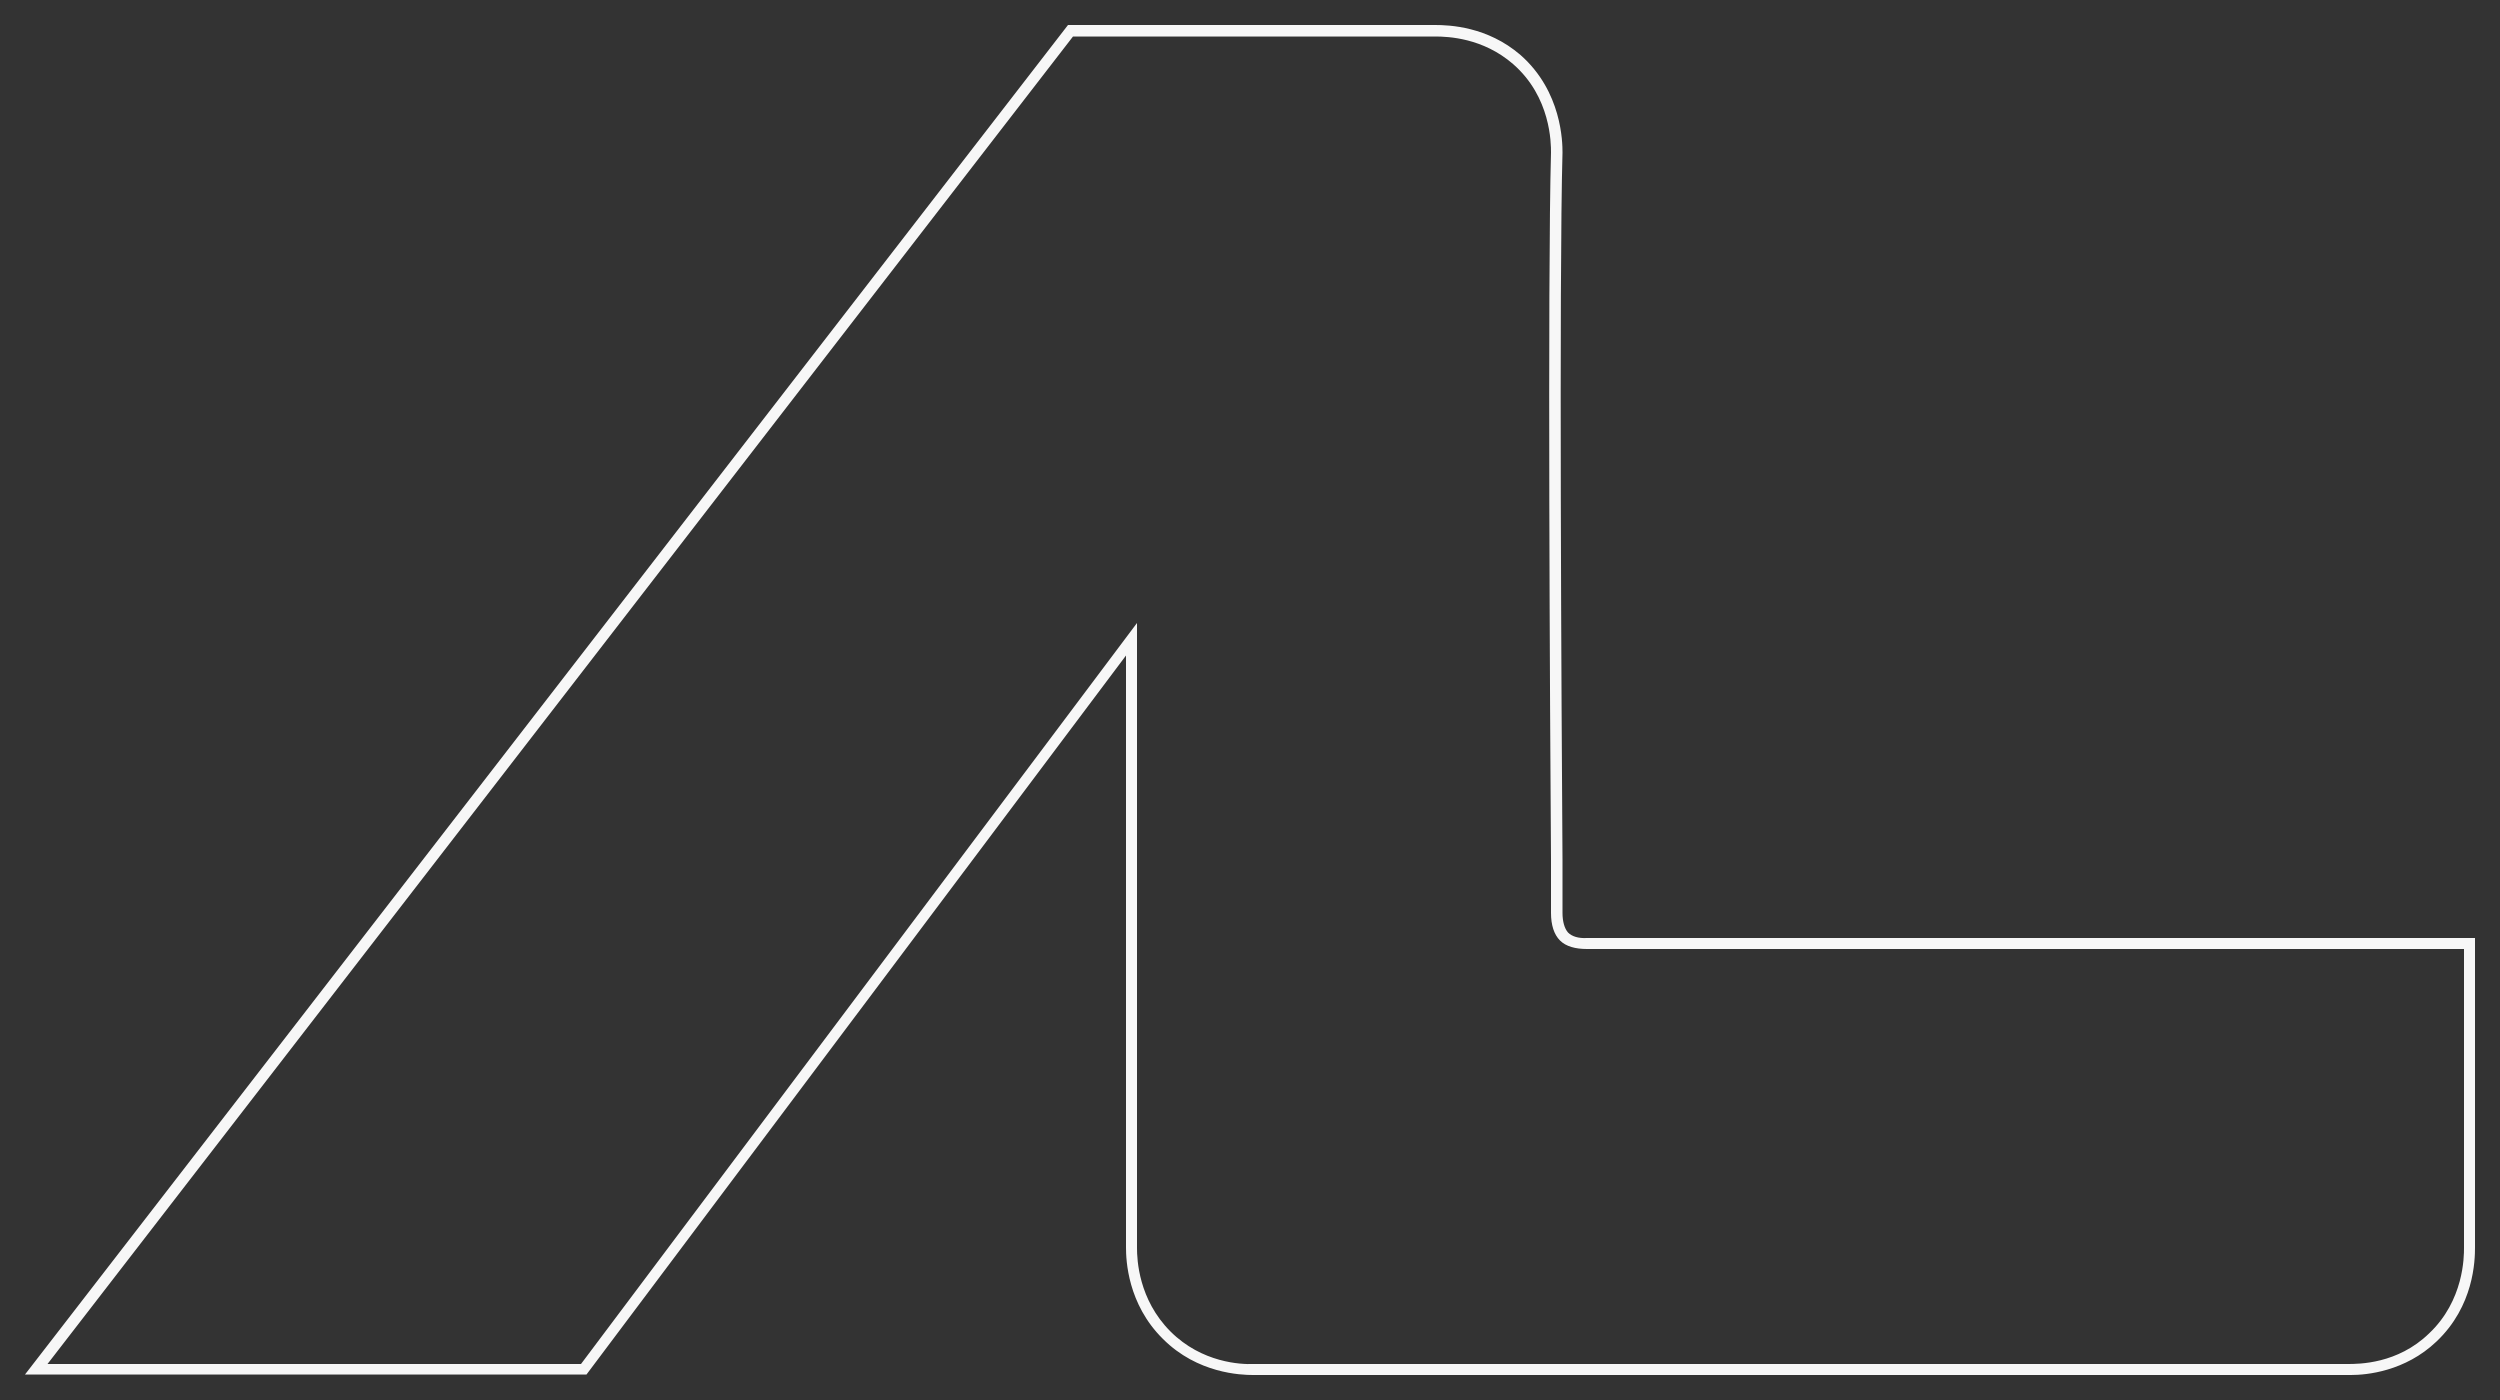 <?xml version="1.0" encoding="UTF-8"?>
<svg id="Layer_1" xmlns="http://www.w3.org/2000/svg" version="1.1" viewBox="0 0 500 280">
  <rect x="0" y="0" width="500" height="280" fill="#333333" stroke="none"/>
  <!-- Generator: Adobe Illustrator 29.1.0, SVG Export Plug-In . SVG Version: 2.1.0 Build 142)  -->
  <defs>
    <style>
      .st0 {
        fill: #f7f7f7;
      }
    </style>
  </defs>
  <g id="Group_874">
    <path id="Path_18262" class="st0" d="M470.2,275c-.3,0-.5,0-.7,0h-218.9c-2.4,0-11.1-.3-18-7.2-7.1-7-7.4-15.8-7.4-18.3v-118.4l-107.9,143.8H5L213.6,5h73.4c2.9,0,10.5.3,17.1,6,8.3,7.3,8.4,17.5,8.4,19.5-.7,25-.2,112.7,0,141.5,0,7.1,0,10.3,0,10.6,0,1.7.4,3.1,1.1,3.9.8.8,2.1,1.2,3.8,1.1h177.6v61.9c0,2.6-.2,11.7-7.7,18.8-6.3,6-14,6.7-17.1,6.7M469.5,272.8c2.3,0,10,0,16.3-6.1,7-6.6,7-15.4,7-17.1v-59.8h-175.4c-2.3,0-4.2-.5-5.4-1.7-1.2-1.2-1.8-3.1-1.8-5.5,0-.3,0-4.4,0-10.5-.2-28.8-.7-116.5,0-141.6,0-1.8,0-11.1-7.6-17.7-6-5.2-12.9-5.5-15.6-5.5h-72.4L9.5,272.8h106.7l111.2-148.2v125c0,2.3.3,10.3,6.7,16.7,6.3,6.3,14.2,6.6,16.5,6.5h218.9Z"/>
  </g>
</svg>